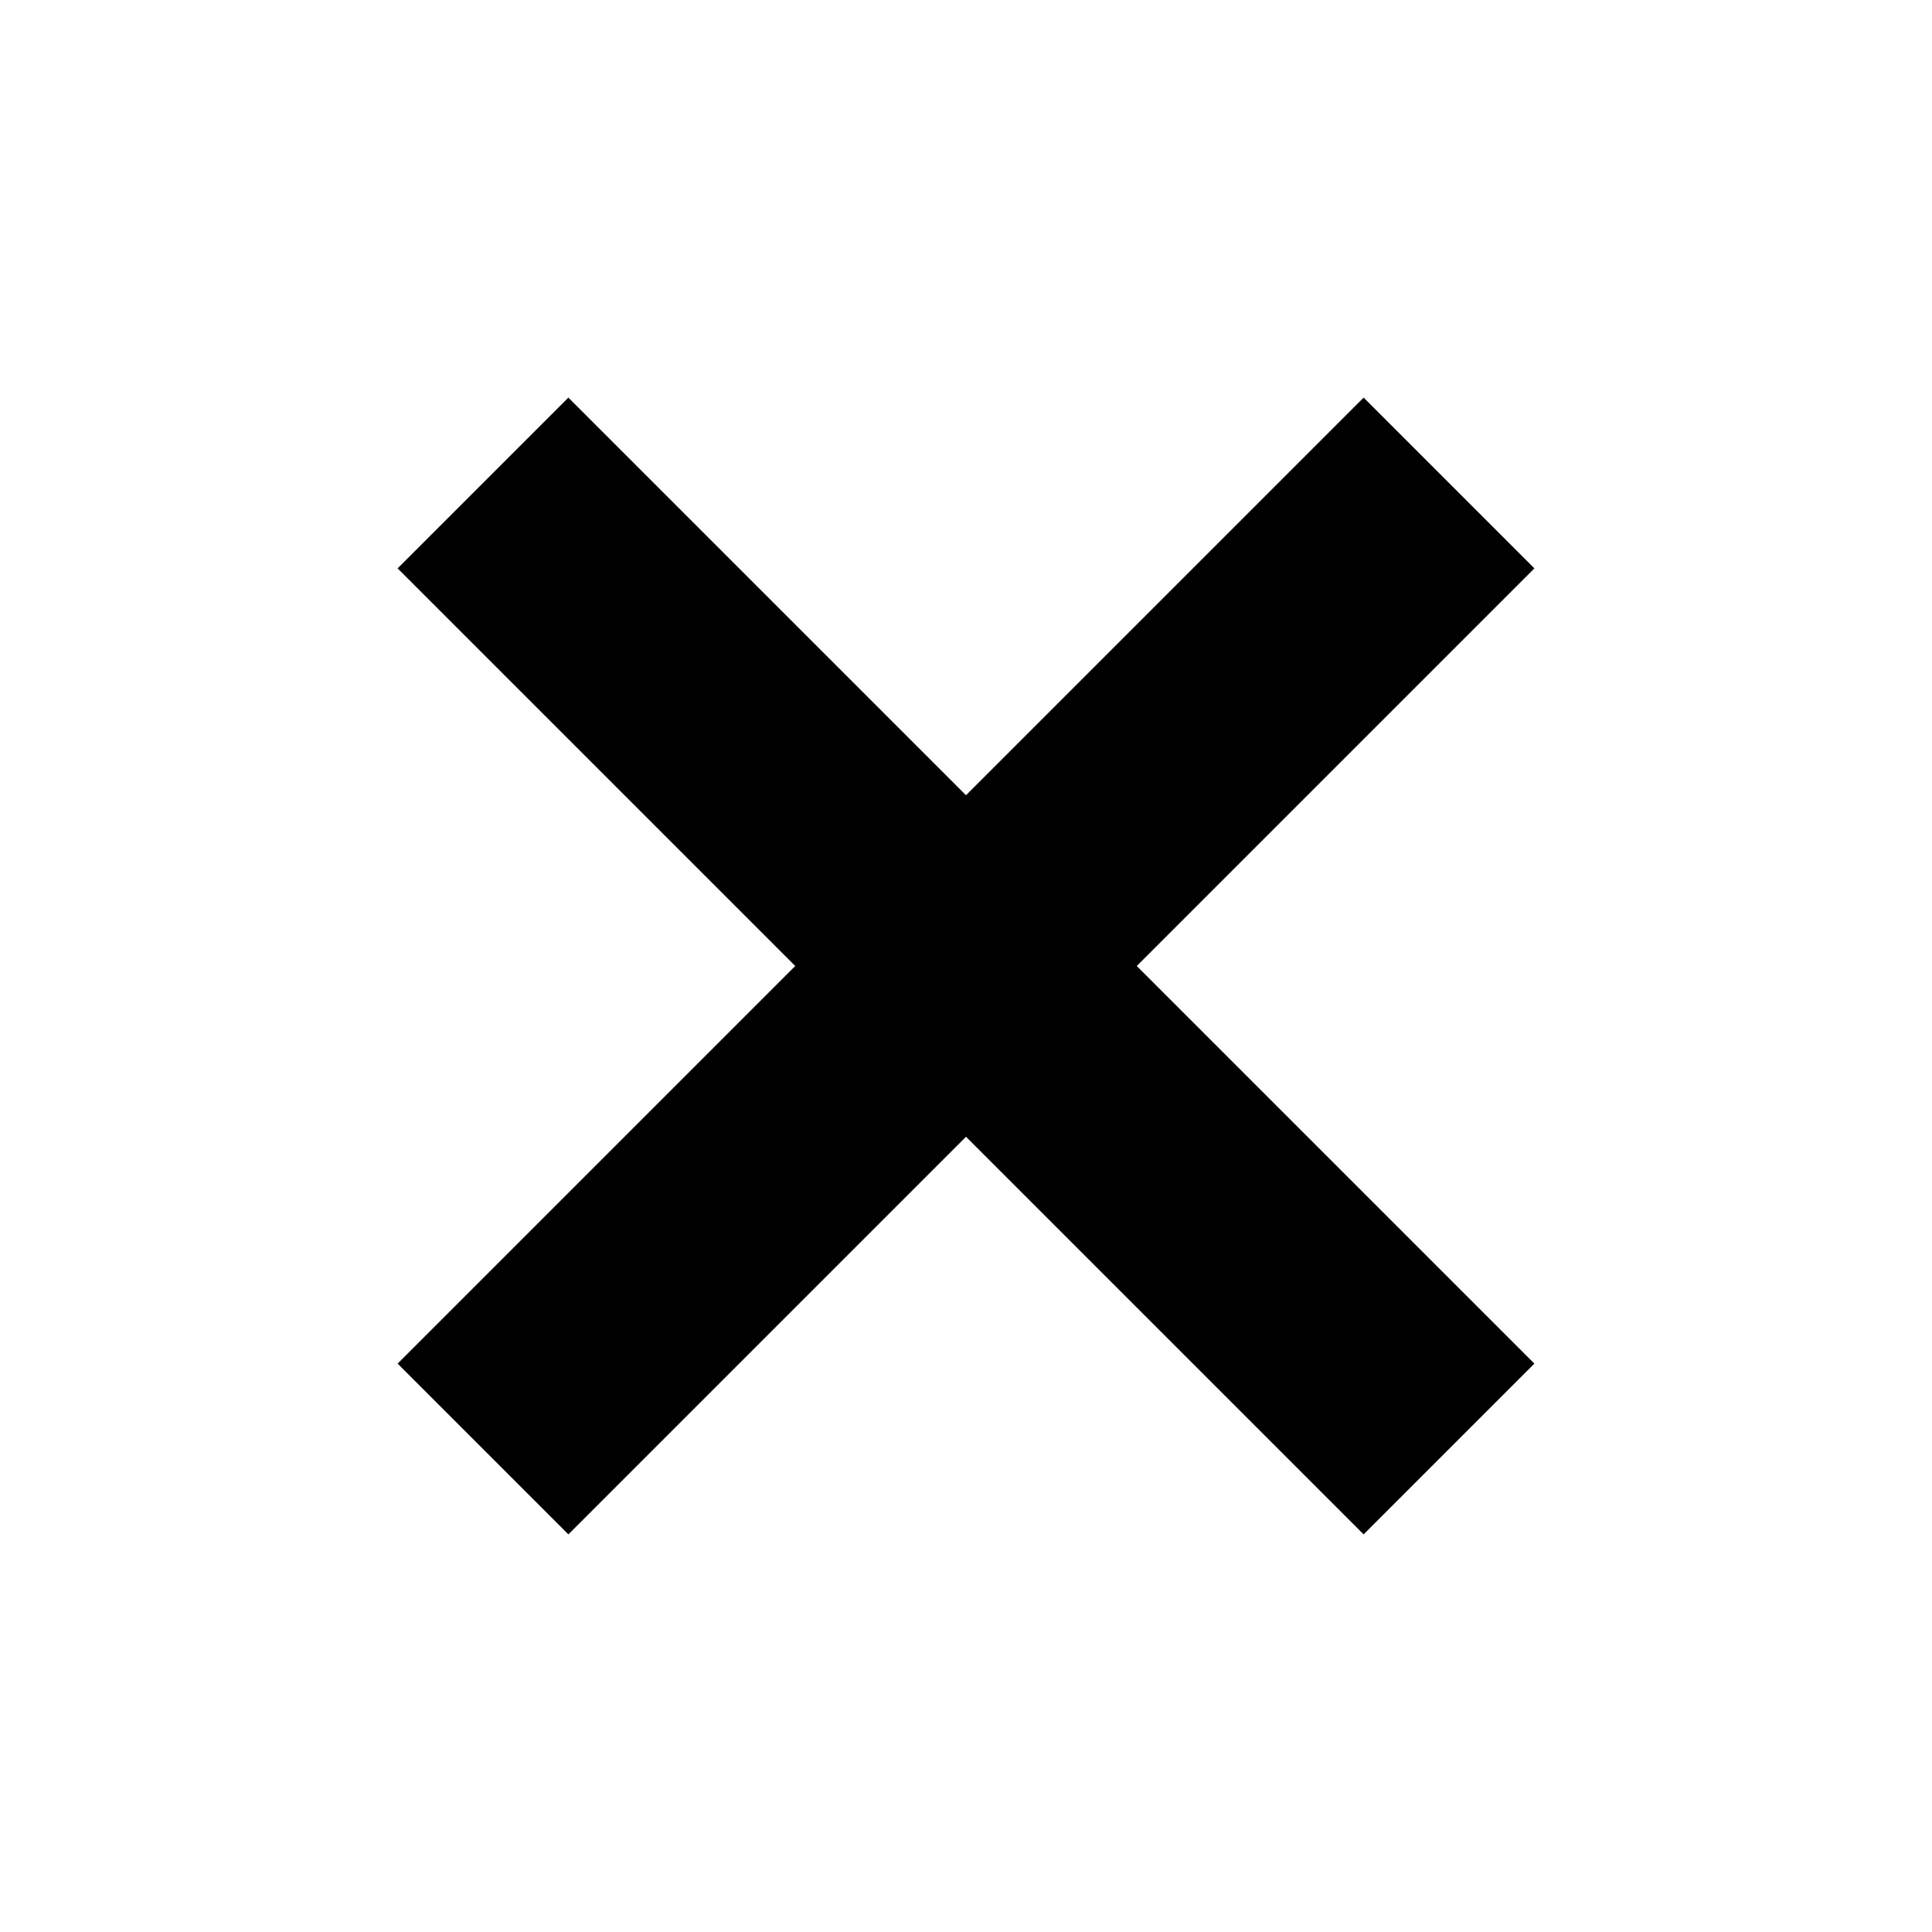 <?xml version="1.0" encoding="UTF-8" standalone="no"?><!DOCTYPE svg PUBLIC "-//W3C//DTD SVG 1.1//EN" "http://www.w3.org/Graphics/SVG/1.1/DTD/svg11.dtd"><svg version="1.1" id="Layer_1" xmlns="http://www.w3.org/2000/svg" width="32px" height="32px"><path style="fill:none;stroke:#000000;stroke-width:4px;stroke-linecap:butt;stroke-linejoin:miter;stroke-opacity:1" d="M 8,24 24,8" /><path style="fill:none;stroke:#000000;stroke-width:4px;stroke-linecap:butt;stroke-linejoin:miter;stroke-opacity:1" d="M 8,8 24,24" /></svg>
